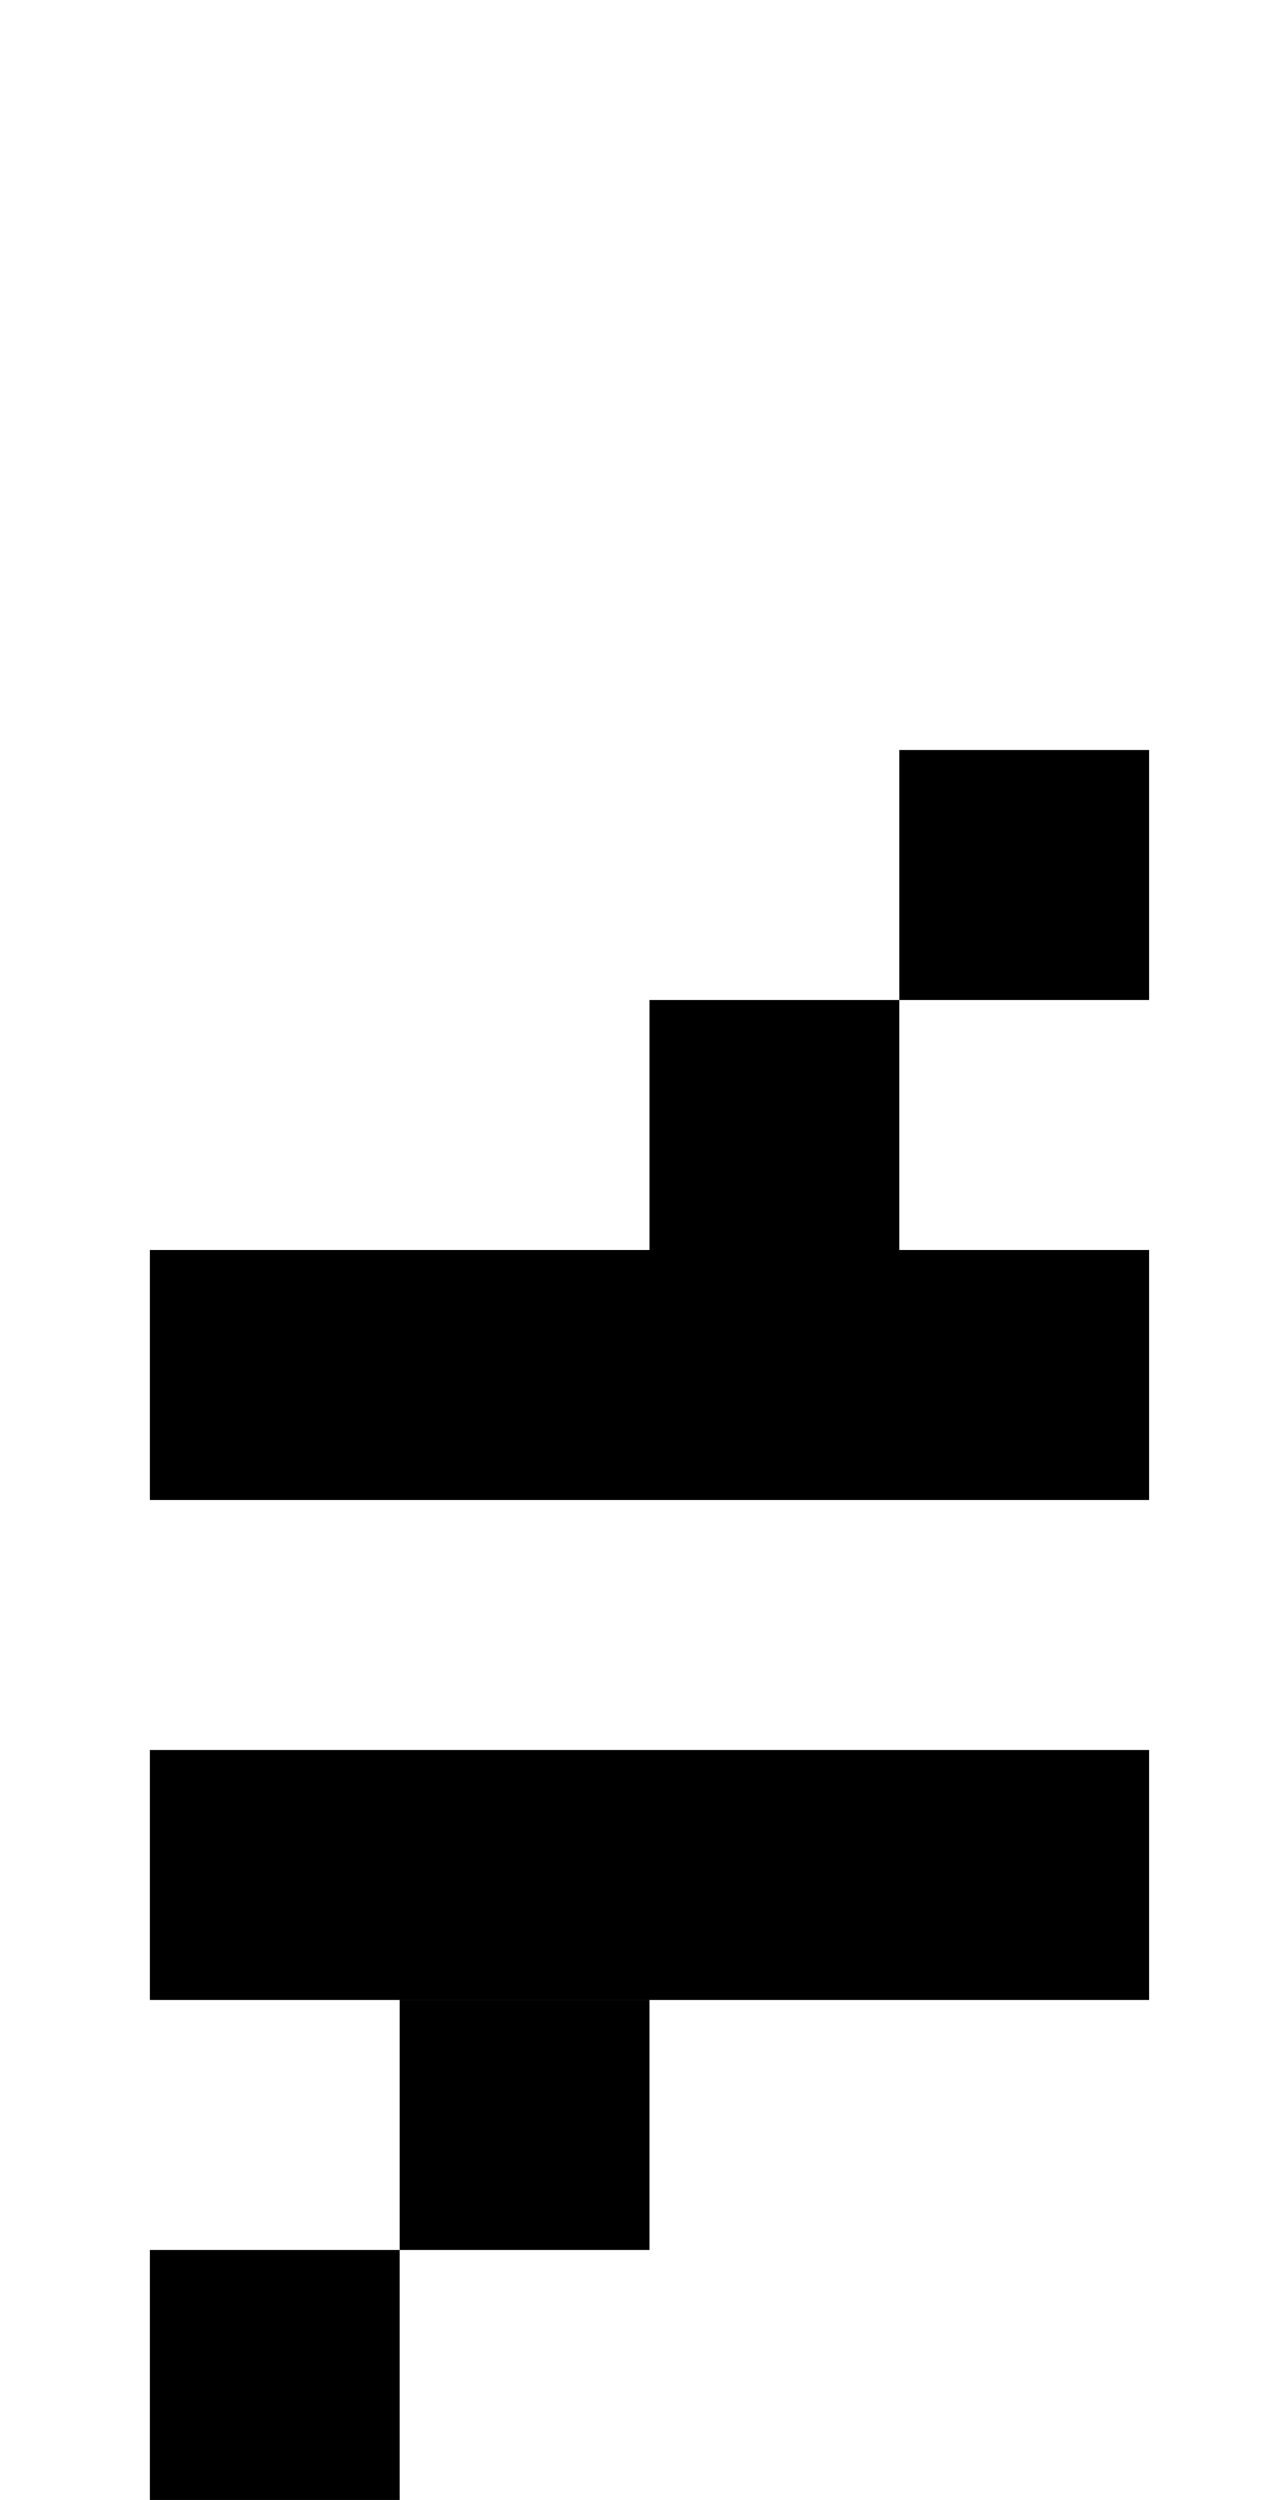 <?xml version="1.0" standalone="no"?>
<!DOCTYPE svg PUBLIC "-//W3C//DTD SVG 1.1//EN" "http://www.w3.org/Graphics/SVG/1.1/DTD/svg11.dtd" >
<svg xmlns="http://www.w3.org/2000/svg" xmlns:xlink="http://www.w3.org/1999/xlink" version="1.1" viewBox="-10 0 510 1000">
   <path fill="currentColor"
d="M50 500h400v100h-400v-100zM50 700h400v100h-400v-100zM150 800h100v100h-100v-100zM50 900h100v100h-100v-100zM250 400h100v100h-100v-100zM350 300h100v100h-100v-100z" />
</svg>
